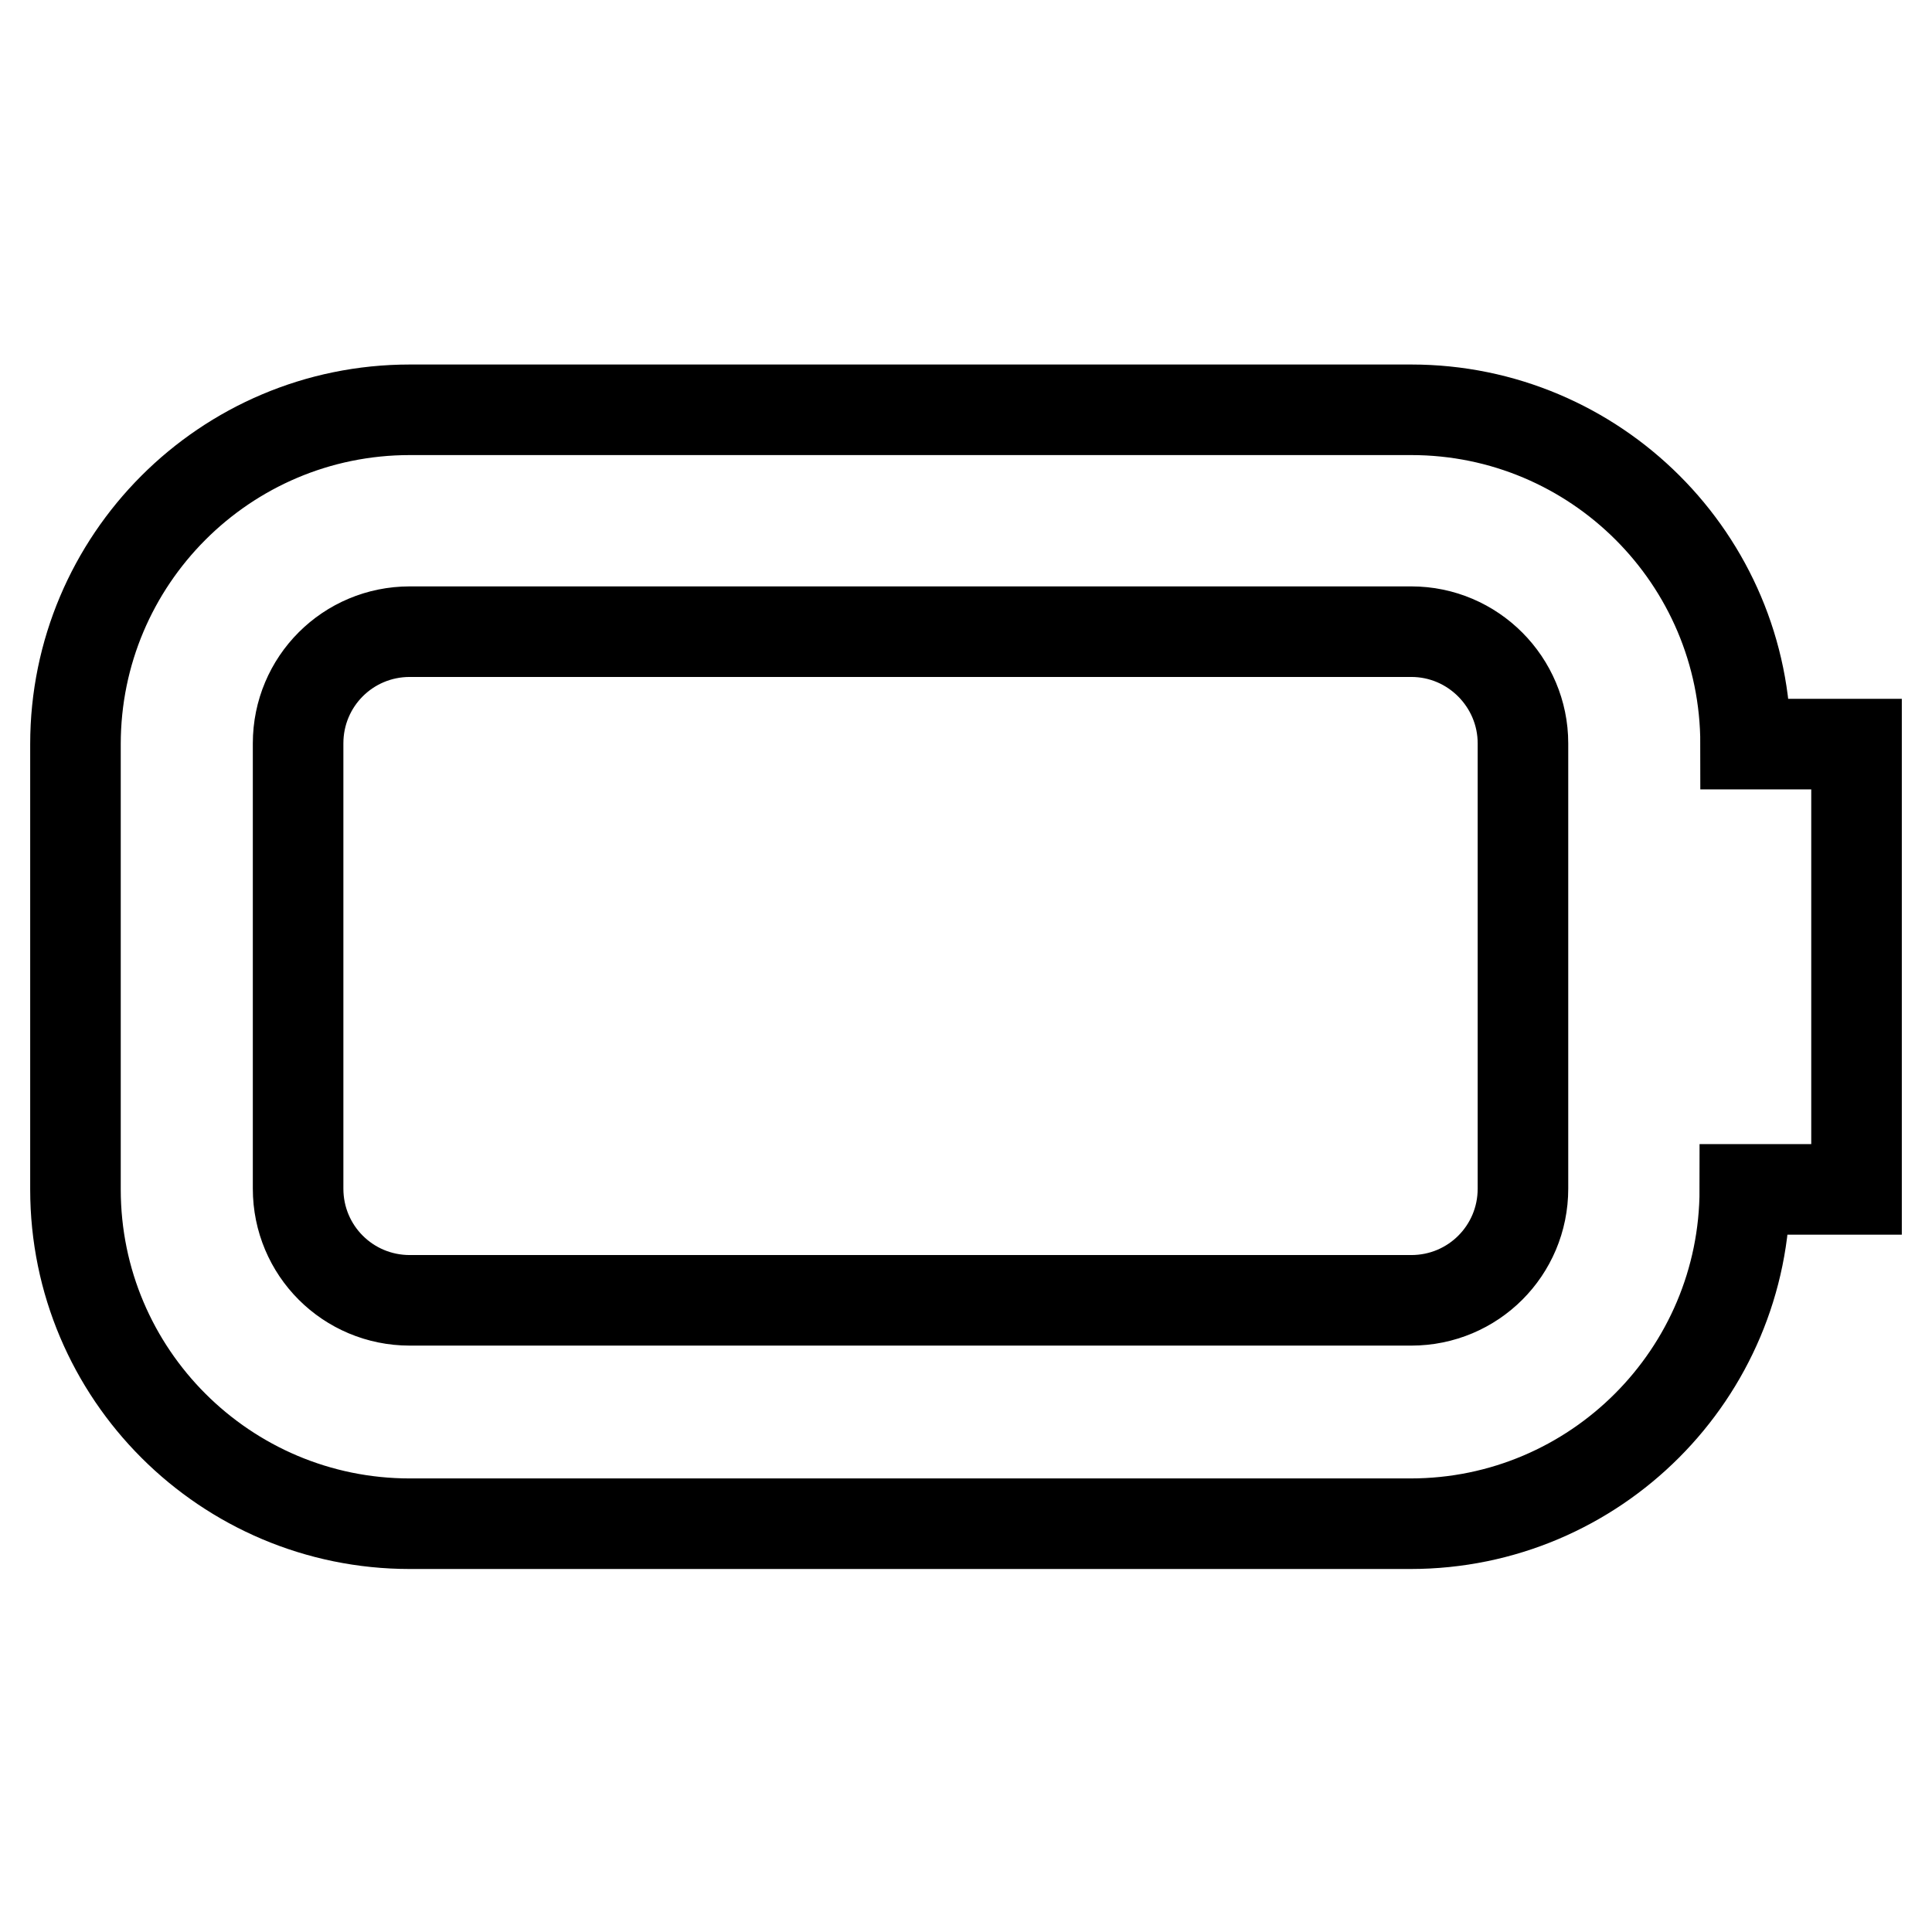 <?xml version="1.0" encoding="utf-8"?>
<!-- Svg Vector Icons : http://www.onlinewebfonts.com/icon -->
<!DOCTYPE svg PUBLIC "-//W3C//DTD SVG 1.1//EN" "http://www.w3.org/Graphics/SVG/1.1/DTD/svg11.dtd">
<svg version="1.1" xmlns="http://www.w3.org/2000/svg" xmlns:xlink="http://www.w3.org/1999/xlink" x="0px" y="0px" viewBox="0 0 256 256" enable-background="new 0 0 256 256" xml:space="preserve">
<g> <path stroke-width="12" fill-opacity="0" stroke="#000000"  d="M246,142.8L246,142.8v14.8h-14.8l0,0c0,24.4-19.8,44.3-44.3,44.3H54.3c-24.4,0-44.3-19.8-44.3-44.3v-59 c0-24.4,19.8-44.3,44.3-44.3H187c24.4,0,44.3,19.8,44.3,44.3H246v14.8l0,0V142.8z M201.8,98.5c0-8.1-6.6-14.8-14.8-14.8H54.3 c-8.2,0-14.8,6.6-14.8,14.8v59c0,8.2,6.6,14.8,14.8,14.8H187c8.2,0,14.8-6.6,14.8-14.8V98.5z"/></g>
</svg>